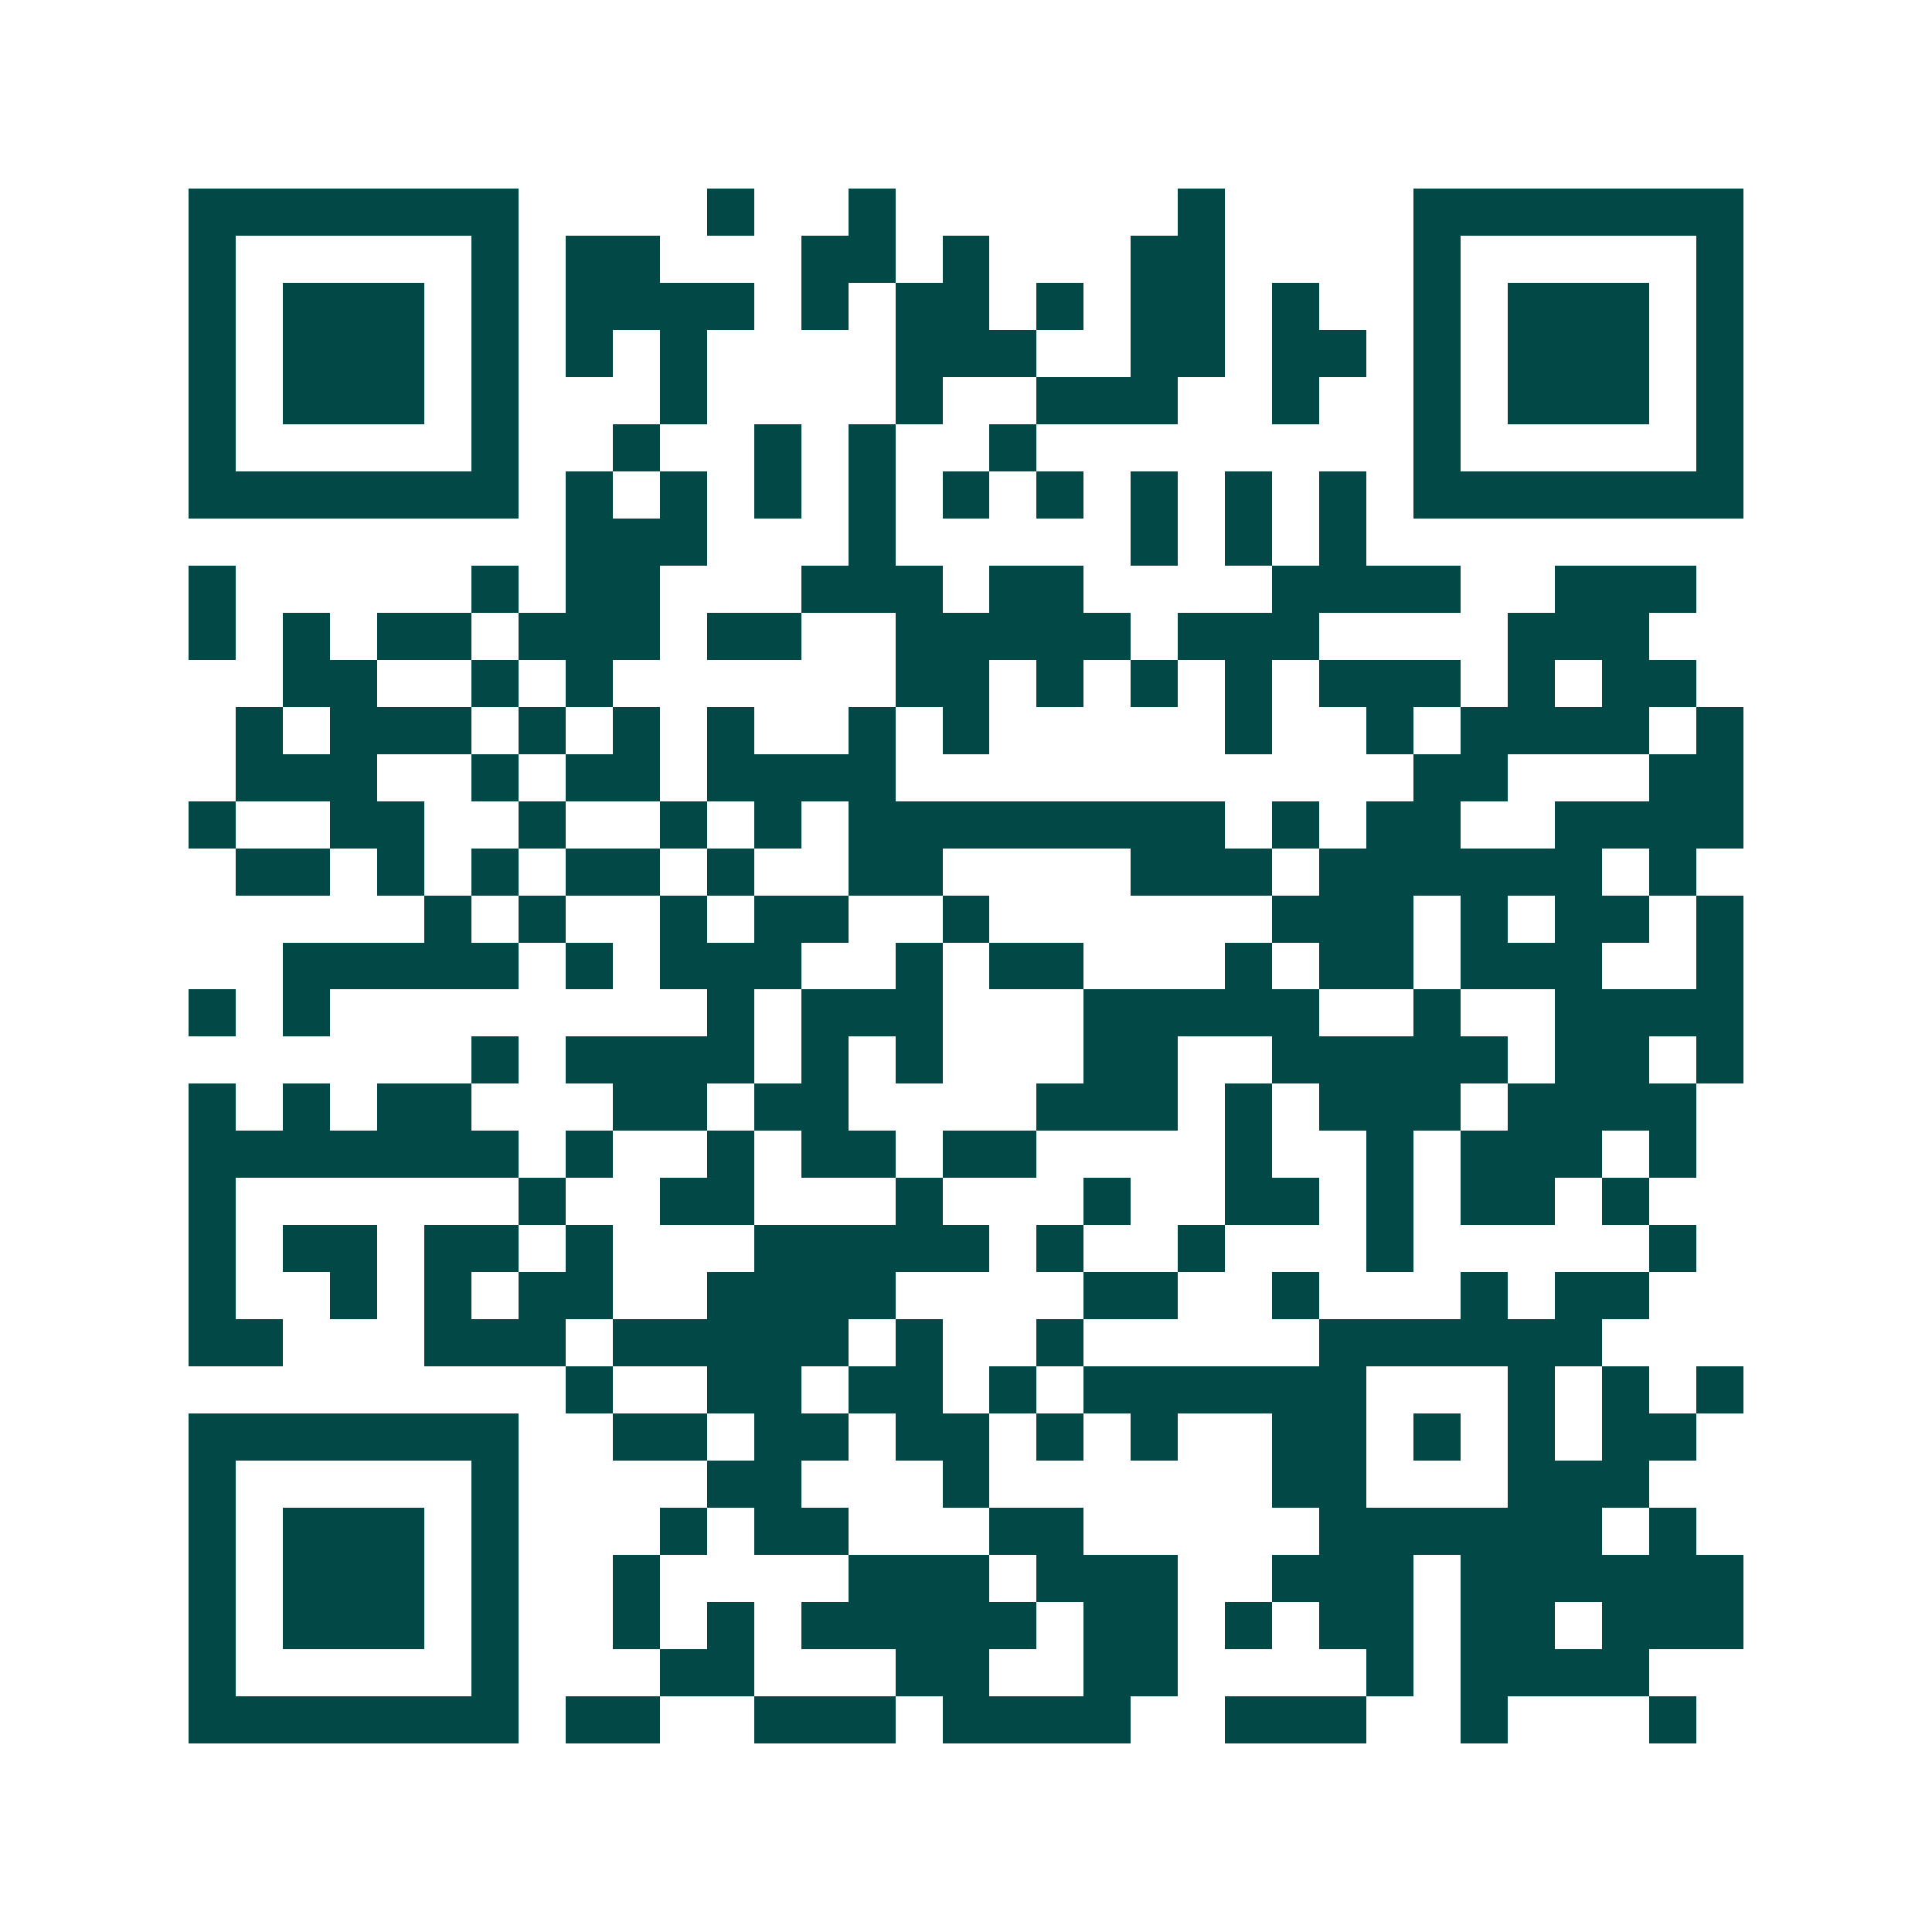 <svg xmlns="http://www.w3.org/2000/svg" width="200" height="200" viewBox="0 0 41 41" shape-rendering="crispEdges"><path fill="#ffffff" d="M0 0h41v41H0z"/><path stroke="#014847" d="M4 4.5h7m4 0h1m2 0h1m6 0h1m4 0h7M4 5.5h1m5 0h1m1 0h2m3 0h2m1 0h1m3 0h2m4 0h1m5 0h1M4 6.5h1m1 0h3m1 0h1m1 0h4m1 0h1m1 0h2m1 0h1m1 0h2m1 0h1m2 0h1m1 0h3m1 0h1M4 7.5h1m1 0h3m1 0h1m1 0h1m1 0h1m4 0h3m2 0h2m1 0h2m1 0h1m1 0h3m1 0h1M4 8.5h1m1 0h3m1 0h1m3 0h1m4 0h1m2 0h3m2 0h1m2 0h1m1 0h3m1 0h1M4 9.5h1m5 0h1m2 0h1m2 0h1m1 0h1m2 0h1m8 0h1m5 0h1M4 10.5h7m1 0h1m1 0h1m1 0h1m1 0h1m1 0h1m1 0h1m1 0h1m1 0h1m1 0h1m1 0h7M12 11.5h3m3 0h1m5 0h1m1 0h1m1 0h1M4 12.5h1m5 0h1m1 0h2m3 0h3m1 0h2m4 0h4m2 0h3M4 13.5h1m1 0h1m1 0h2m1 0h3m1 0h2m2 0h5m1 0h3m4 0h3M6 14.5h2m2 0h1m1 0h1m6 0h2m1 0h1m1 0h1m1 0h1m1 0h3m1 0h1m1 0h2M5 15.5h1m1 0h3m1 0h1m1 0h1m1 0h1m2 0h1m1 0h1m5 0h1m2 0h1m1 0h4m1 0h1M5 16.5h3m2 0h1m1 0h2m1 0h4m11 0h2m3 0h2M4 17.5h1m2 0h2m2 0h1m2 0h1m1 0h1m1 0h8m1 0h1m1 0h2m2 0h4M5 18.5h2m1 0h1m1 0h1m1 0h2m1 0h1m2 0h2m4 0h3m1 0h6m1 0h1M9 19.5h1m1 0h1m2 0h1m1 0h2m2 0h1m6 0h3m1 0h1m1 0h2m1 0h1M6 20.5h5m1 0h1m1 0h3m2 0h1m1 0h2m3 0h1m1 0h2m1 0h3m2 0h1M4 21.5h1m1 0h1m8 0h1m1 0h3m3 0h5m2 0h1m2 0h4M10 22.5h1m1 0h4m1 0h1m1 0h1m3 0h2m2 0h5m1 0h2m1 0h1M4 23.5h1m1 0h1m1 0h2m3 0h2m1 0h2m4 0h3m1 0h1m1 0h3m1 0h4M4 24.5h7m1 0h1m2 0h1m1 0h2m1 0h2m4 0h1m2 0h1m1 0h3m1 0h1M4 25.5h1m6 0h1m2 0h2m3 0h1m3 0h1m2 0h2m1 0h1m1 0h2m1 0h1M4 26.5h1m1 0h2m1 0h2m1 0h1m3 0h5m1 0h1m2 0h1m3 0h1m5 0h1M4 27.5h1m2 0h1m1 0h1m1 0h2m2 0h4m4 0h2m2 0h1m3 0h1m1 0h2M4 28.5h2m3 0h3m1 0h5m1 0h1m2 0h1m5 0h6M12 29.5h1m2 0h2m1 0h2m1 0h1m1 0h6m3 0h1m1 0h1m1 0h1M4 30.5h7m2 0h2m1 0h2m1 0h2m1 0h1m1 0h1m2 0h2m1 0h1m1 0h1m1 0h2M4 31.5h1m5 0h1m4 0h2m3 0h1m6 0h2m3 0h3M4 32.5h1m1 0h3m1 0h1m3 0h1m1 0h2m3 0h2m5 0h6m1 0h1M4 33.5h1m1 0h3m1 0h1m2 0h1m4 0h3m1 0h3m2 0h3m1 0h6M4 34.5h1m1 0h3m1 0h1m2 0h1m1 0h1m1 0h5m1 0h2m1 0h1m1 0h2m1 0h2m1 0h3M4 35.5h1m5 0h1m3 0h2m3 0h2m2 0h2m4 0h1m1 0h4M4 36.5h7m1 0h2m2 0h3m1 0h4m2 0h3m2 0h1m3 0h1"/></svg>
